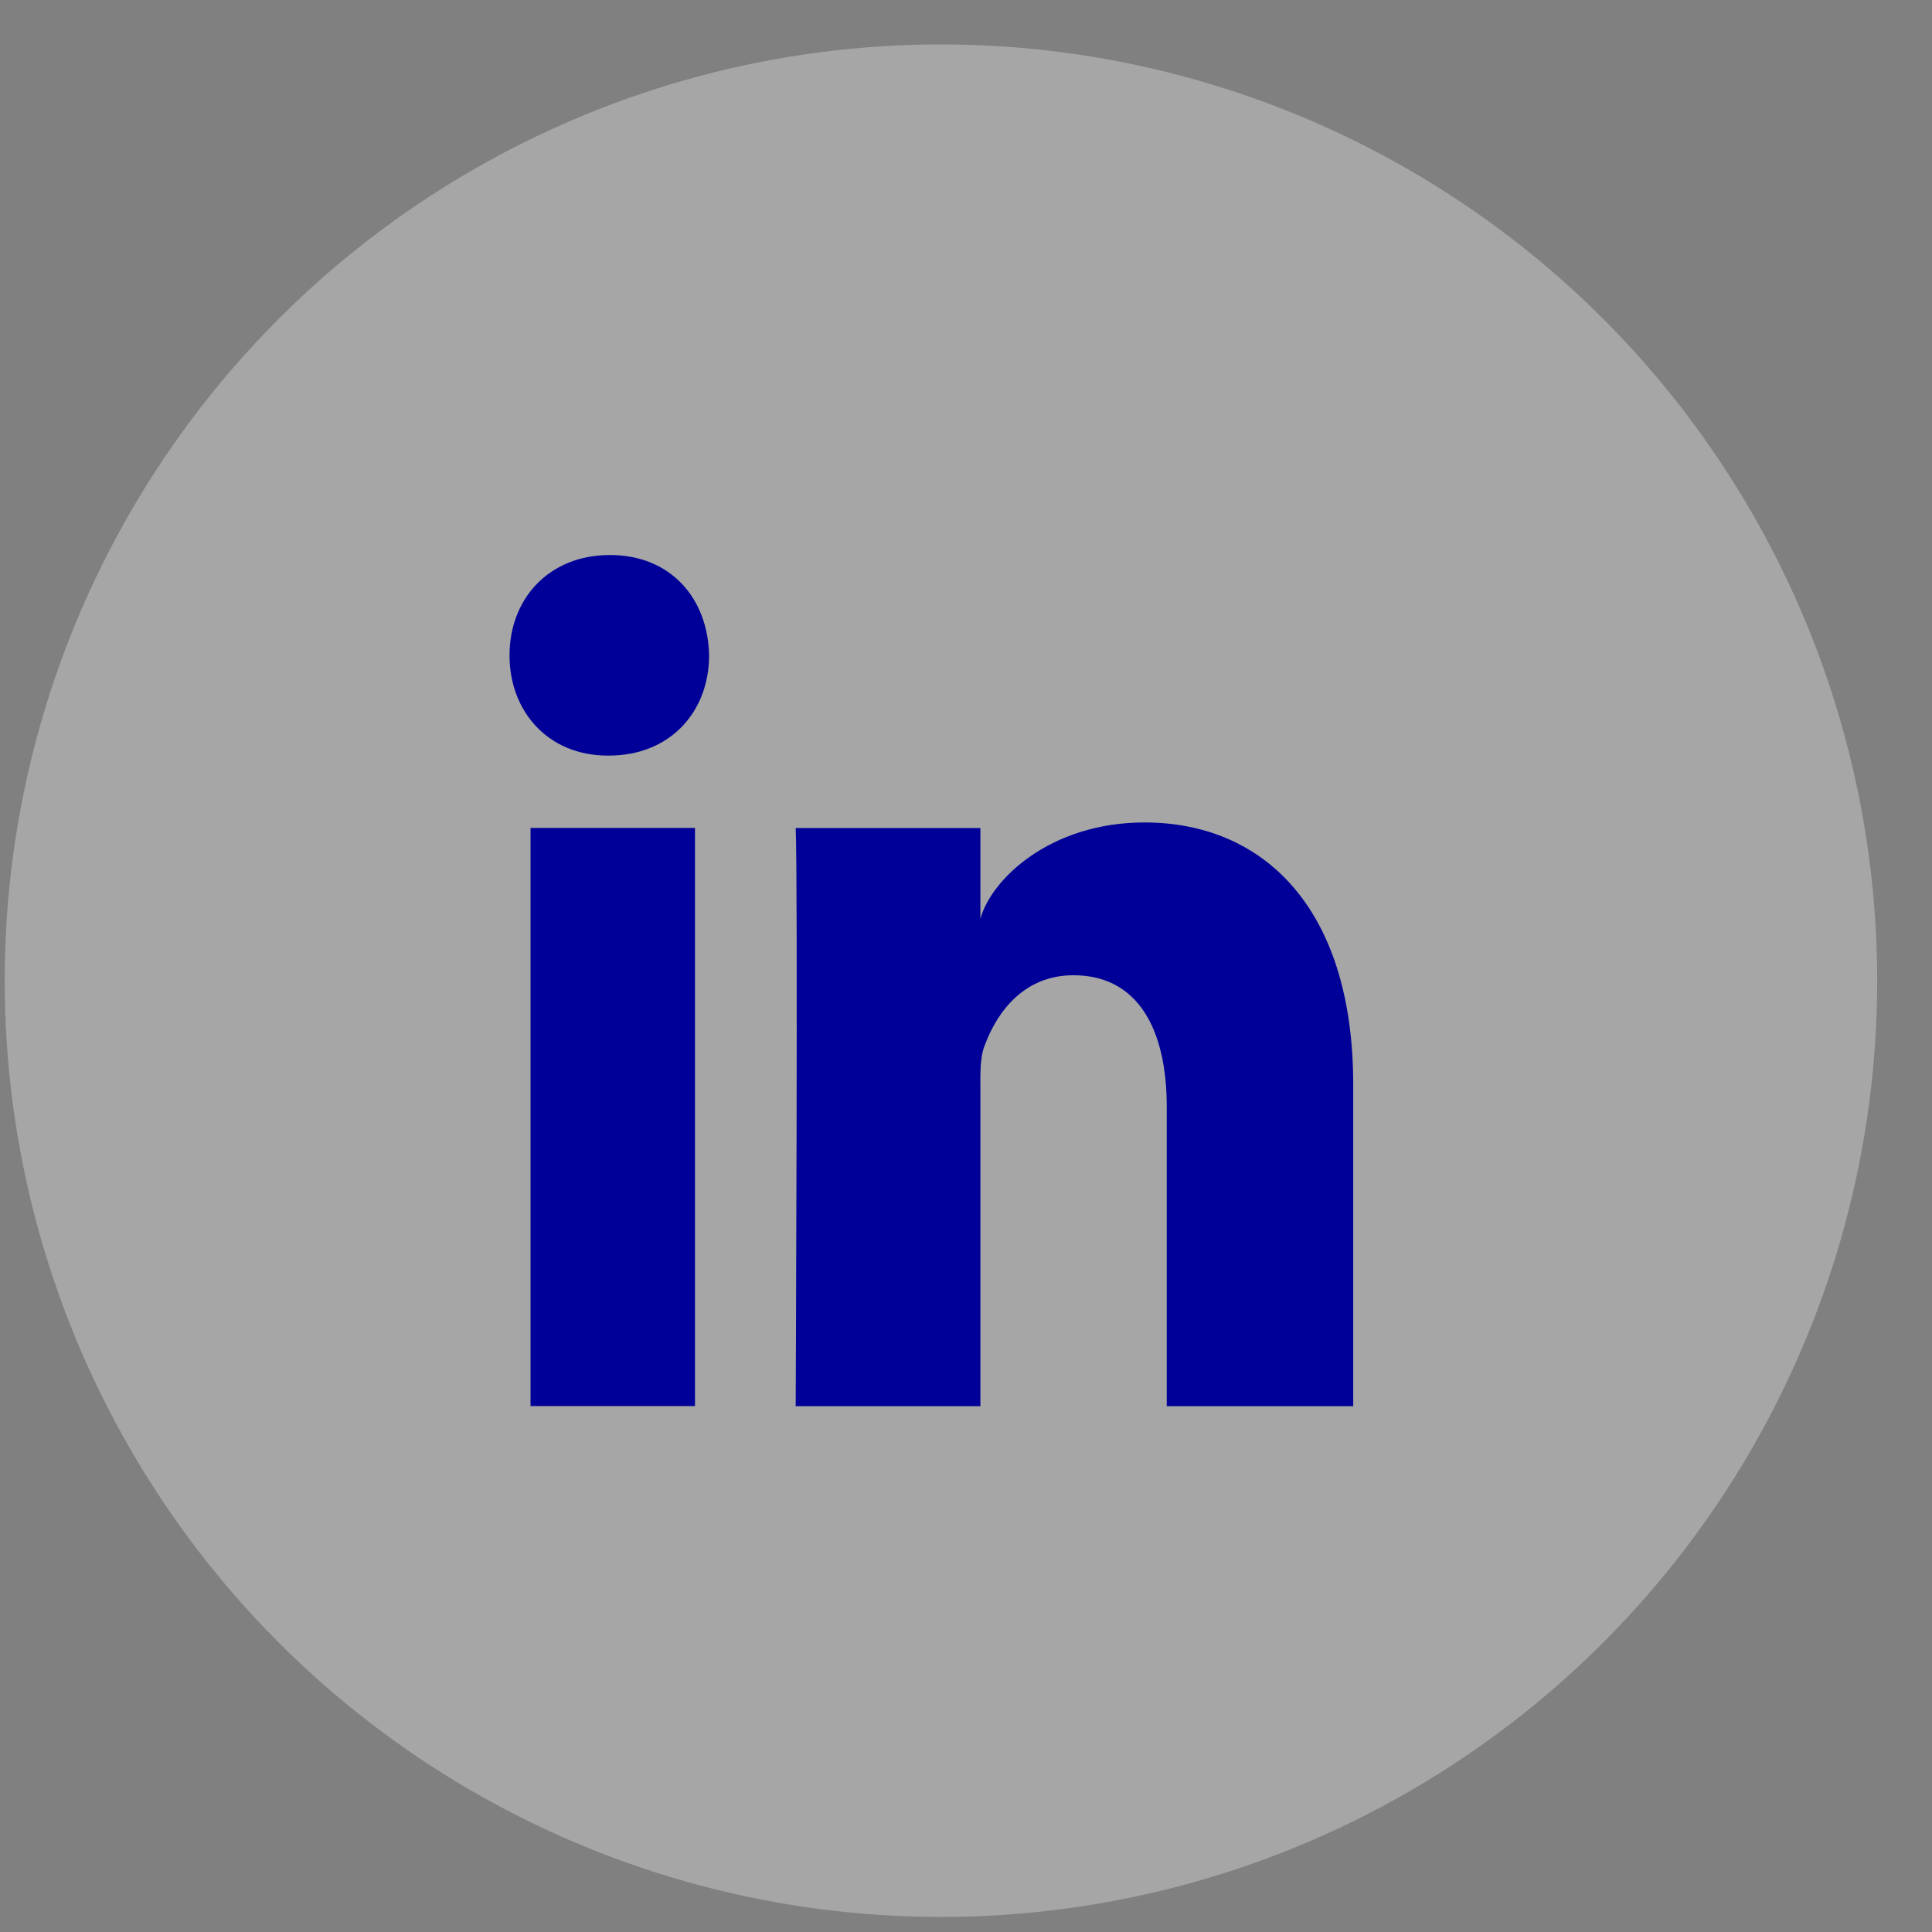 <svg width="33" height="33" viewBox="0 0 33 33" fill="none" xmlns="http://www.w3.org/2000/svg">
<rect x="0" y="0" width="33" height="33" fill="#808080" stroke="none"/>
<circle cx="16.072" cy="16.751" r="15.992" fill="white" fill-opacity="0.3"/>
<path fill-rule="evenodd" clip-rule="evenodd" d="M9.062 14.142H11.871V24.017H9.062V14.142ZM10.399 12.906H10.379C9.362 12.906 8.703 12.152 8.703 11.195C8.703 10.22 9.381 9.48 10.418 9.48C11.455 9.48 12.092 10.218 12.112 11.193C12.112 12.149 11.455 12.906 10.399 12.906ZM23.114 24.019H19.929V18.908C19.929 17.57 19.431 16.658 18.335 16.658C17.497 16.658 17.032 17.273 16.815 17.868C16.733 18.08 16.746 18.377 16.746 18.675V24.019H13.591C13.591 24.019 13.631 14.966 13.591 14.143H16.746V15.693C16.932 15.015 17.941 14.048 19.55 14.048C21.546 14.048 23.114 15.469 23.114 18.527V24.019Z" fill="#000099"/>
</svg>

